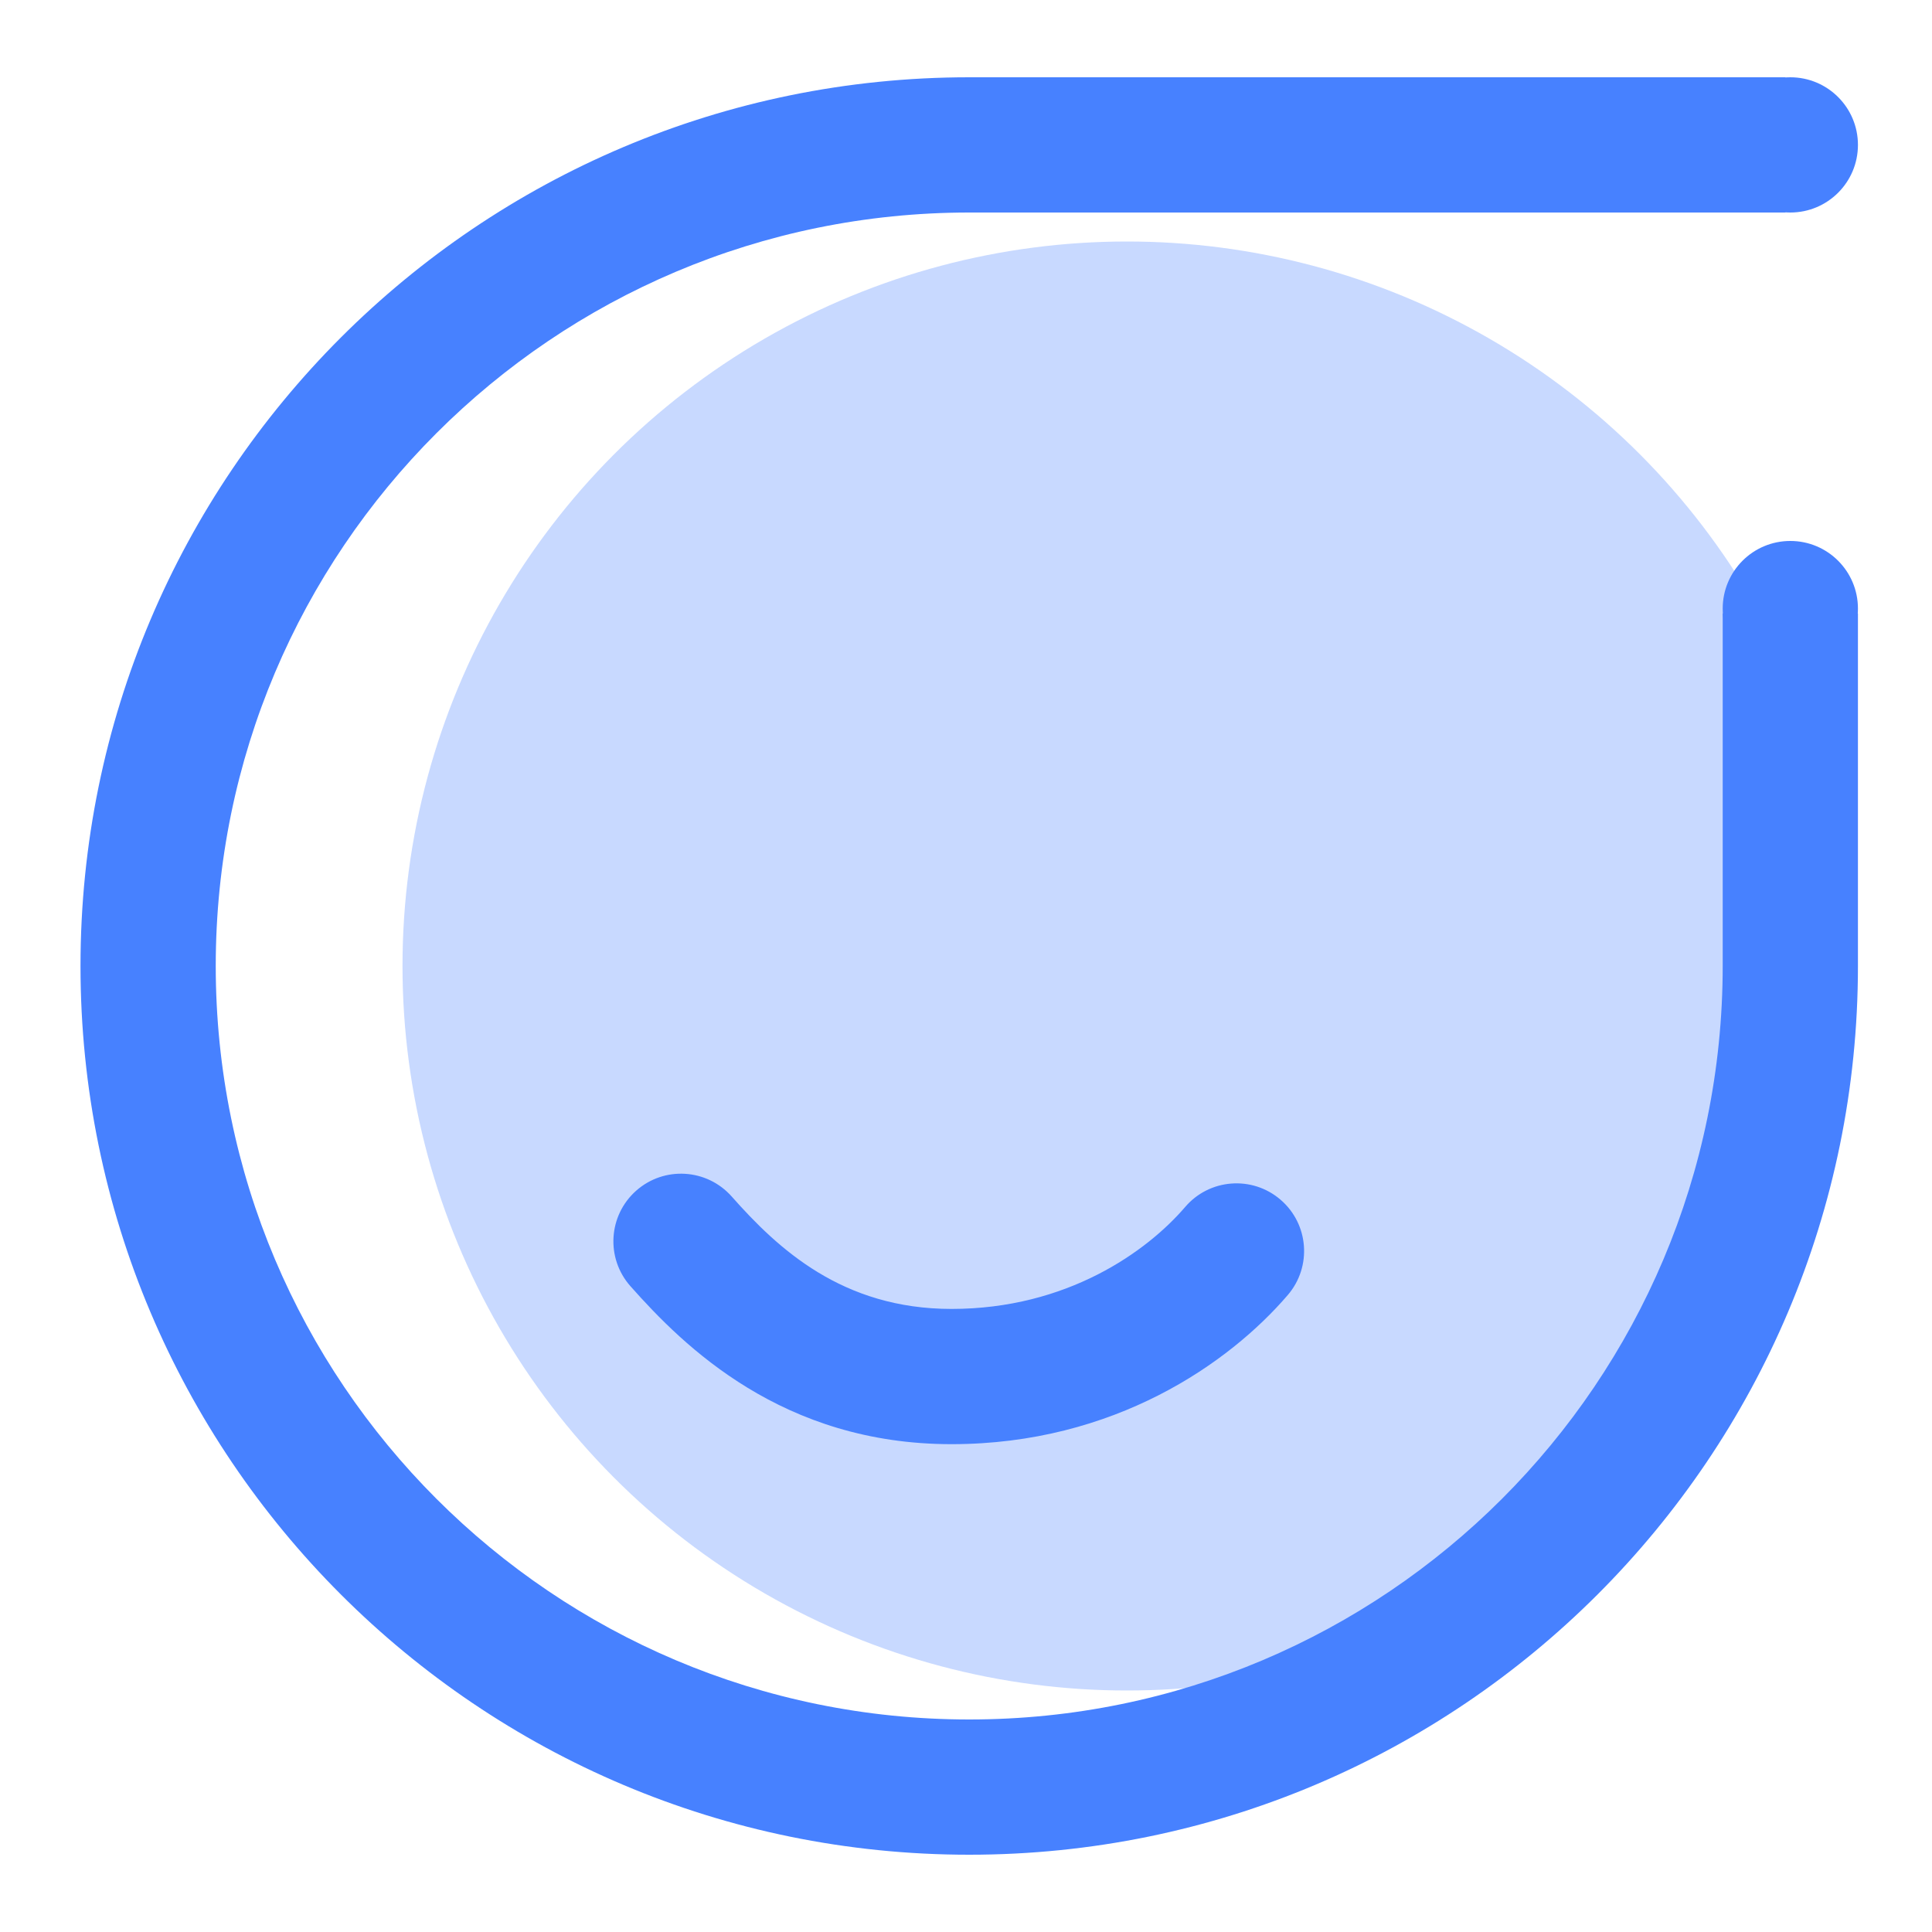 <svg xmlns="http://www.w3.org/2000/svg" viewBox="0 0 48 48" fill="none"><circle opacity="0.3" cx="28" cy="24" r="18" fill="#4781ff "></circle><path fill-rule="evenodd" clip-rule="evenodd" d="M24.08 5.28C13.741 5.28 5.36 13.661 5.36 24C5.36 34.339 13.741 42.72 24.08 42.72C34.419 42.72 42.8 34.339 42.8 24V15.24H46.16V24C46.16 36.194 36.274 46.08 24.08 46.08C11.886 46.08 2 36.194 2 24C2 11.806 11.886 1.92 24.08 1.92H44.36V5.28H24.08Z" fill="#4781ff"></path><path d="M46.16 3.6C46.16 4.528 45.408 5.28 44.48 5.28C43.552 5.28 42.8 4.528 42.8 3.6C42.8 2.672 43.552 1.92 44.48 1.92C45.408 1.92 46.16 2.672 46.16 3.6Z" fill="#4781ff"></path><path d="M46.16 15.12C46.16 16.048 45.408 16.8 44.48 16.8C43.552 16.8 42.8 16.048 42.8 15.12C42.8 14.192 43.552 13.44 44.48 13.44C45.408 13.44 46.16 14.192 46.16 15.12Z" fill="#4781ff"></path><path fill-rule="evenodd" clip-rule="evenodd" d="M15.806 29.582C16.501 28.967 17.562 29.032 18.178 29.726C19.327 31.024 20.926 32.52 23.64 32.52C26.511 32.52 28.497 31.093 29.445 29.987C30.048 29.282 31.109 29.201 31.813 29.805C32.518 30.409 32.599 31.469 31.996 32.173C30.543 33.868 27.681 35.88 23.64 35.88C19.442 35.88 16.993 33.456 15.662 31.954C15.047 31.259 15.111 30.198 15.806 29.582Z" fill="#4781ff "></path></svg>